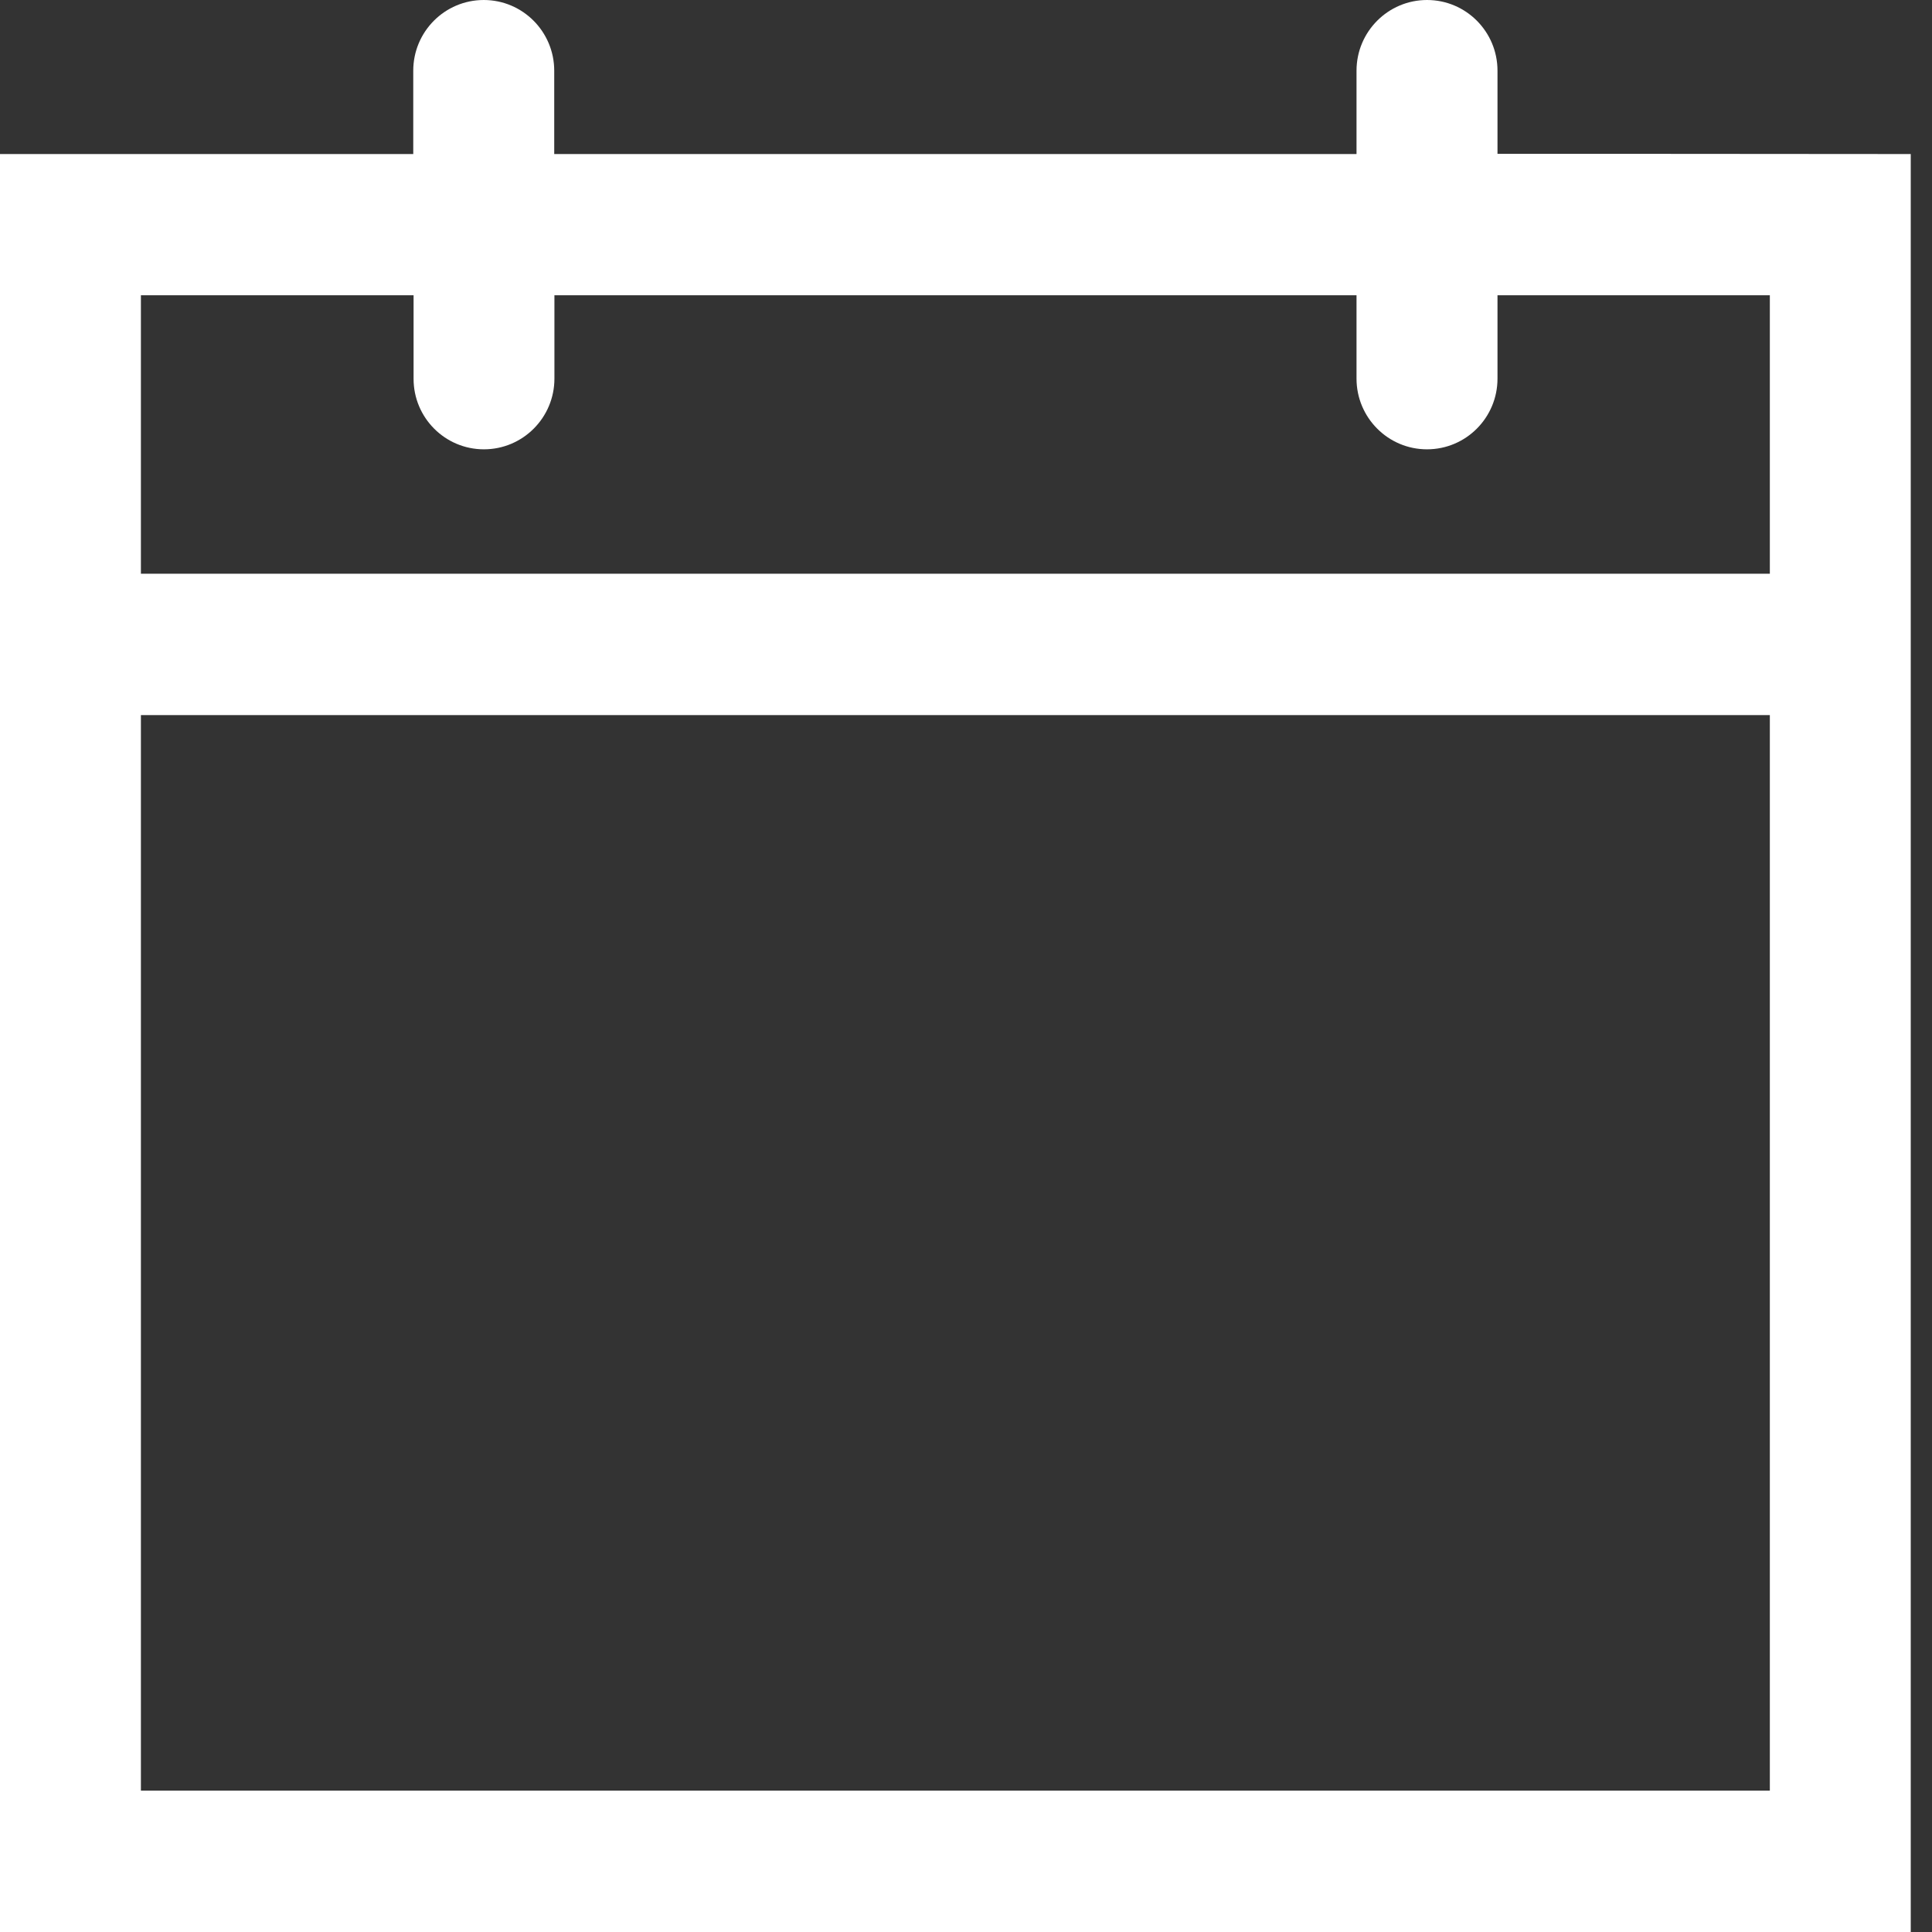 <?xml version='1.0' encoding='UTF-8'?><svg width='30px' height='30px' viewBox='0 0 30 30' version='1.1' xmlns='http://www.w3.org/2000/svg' xmlns:xlink='http://www.w3.org/1999/xlink'><rect x="0" y="0" width="30" height="30" fill="#333333" stroke="none"/><!-- Generator: Sketch 49.3 (51167) - http://www.bohemiancoding.com/sketch --><title>Page 1</title><desc>Created with Sketch.</desc><defs></defs><g id='Desktop' stroke='none' stroke-width='1' fill='none' fill-rule='evenodd'><g id='AboutTheTest_TestSubjects_NavAdjustment' transform='translate(-1047, -120)' fill='#FFFFFF'><g id='Group' transform='translate(1047, 120)'><g id='Page-1'><path d='M23.253,2.389 L23.253,1.098 C23.253,0.492 22.764,0 22.159,0 C21.554,0 21.064,0.492 21.064,1.098 L21.064,2.392 L8.606,2.392 L8.606,1.098 C8.606,0.492 8.116,0 7.512,0 C6.906,0 6.417,0.492 6.417,1.098 L6.417,2.392 L4.012,2.392 C3.325,2.392 1.988,2.392 0,2.392 C3.75523788e-13,4.283 5.63285682e-13,5.625 5.63285682e-13,6.417 L5.63285682e-13,25.976 C5.63285682e-13,26.906 3.75523788e-13,28.247 0,30 C2.125,30 3.463,30 4.012,30 L25.658,30 C26.494,30 27.832,30 29.67,30 C29.67,27.96 29.67,26.618 29.67,25.976 L29.67,6.414 C29.67,5.702 29.67,4.362 29.67,2.392 C27.704,2.39 26.367,2.389 25.658,2.389 L23.253,2.389 Z M6.422,4.585 L6.422,5.879 C6.42,6.485 6.91,6.977 7.514,6.977 C8.119,6.977 8.609,6.485 8.609,5.879 L8.609,4.585 L21.064,4.585 L21.064,5.879 C21.064,6.485 21.554,6.977 22.158,6.977 C22.764,6.977 23.253,6.485 23.253,5.879 L23.253,4.585 L25.658,4.585 C25.98,4.585 26.588,4.585 27.482,4.585 C27.482,5.48 27.482,6.09 27.482,6.414 L27.482,8.909 L2.188,8.909 L2.188,6.414 C2.188,6.079 2.188,5.47 2.188,4.585 C3.067,4.585 3.675,4.585 4.012,4.585 L6.422,4.585 Z M25.658,27.805 L4.012,27.805 C3.634,27.805 3.026,27.805 2.188,27.805 C2.188,26.879 2.188,26.269 2.188,25.976 L2.188,11.104 L27.482,11.104 L27.482,25.976 C27.482,26.299 27.482,26.908 27.482,27.805 C26.588,27.805 25.98,27.805 25.658,27.805 Z' id='Fill-1'></path></g></g></g></g></svg>